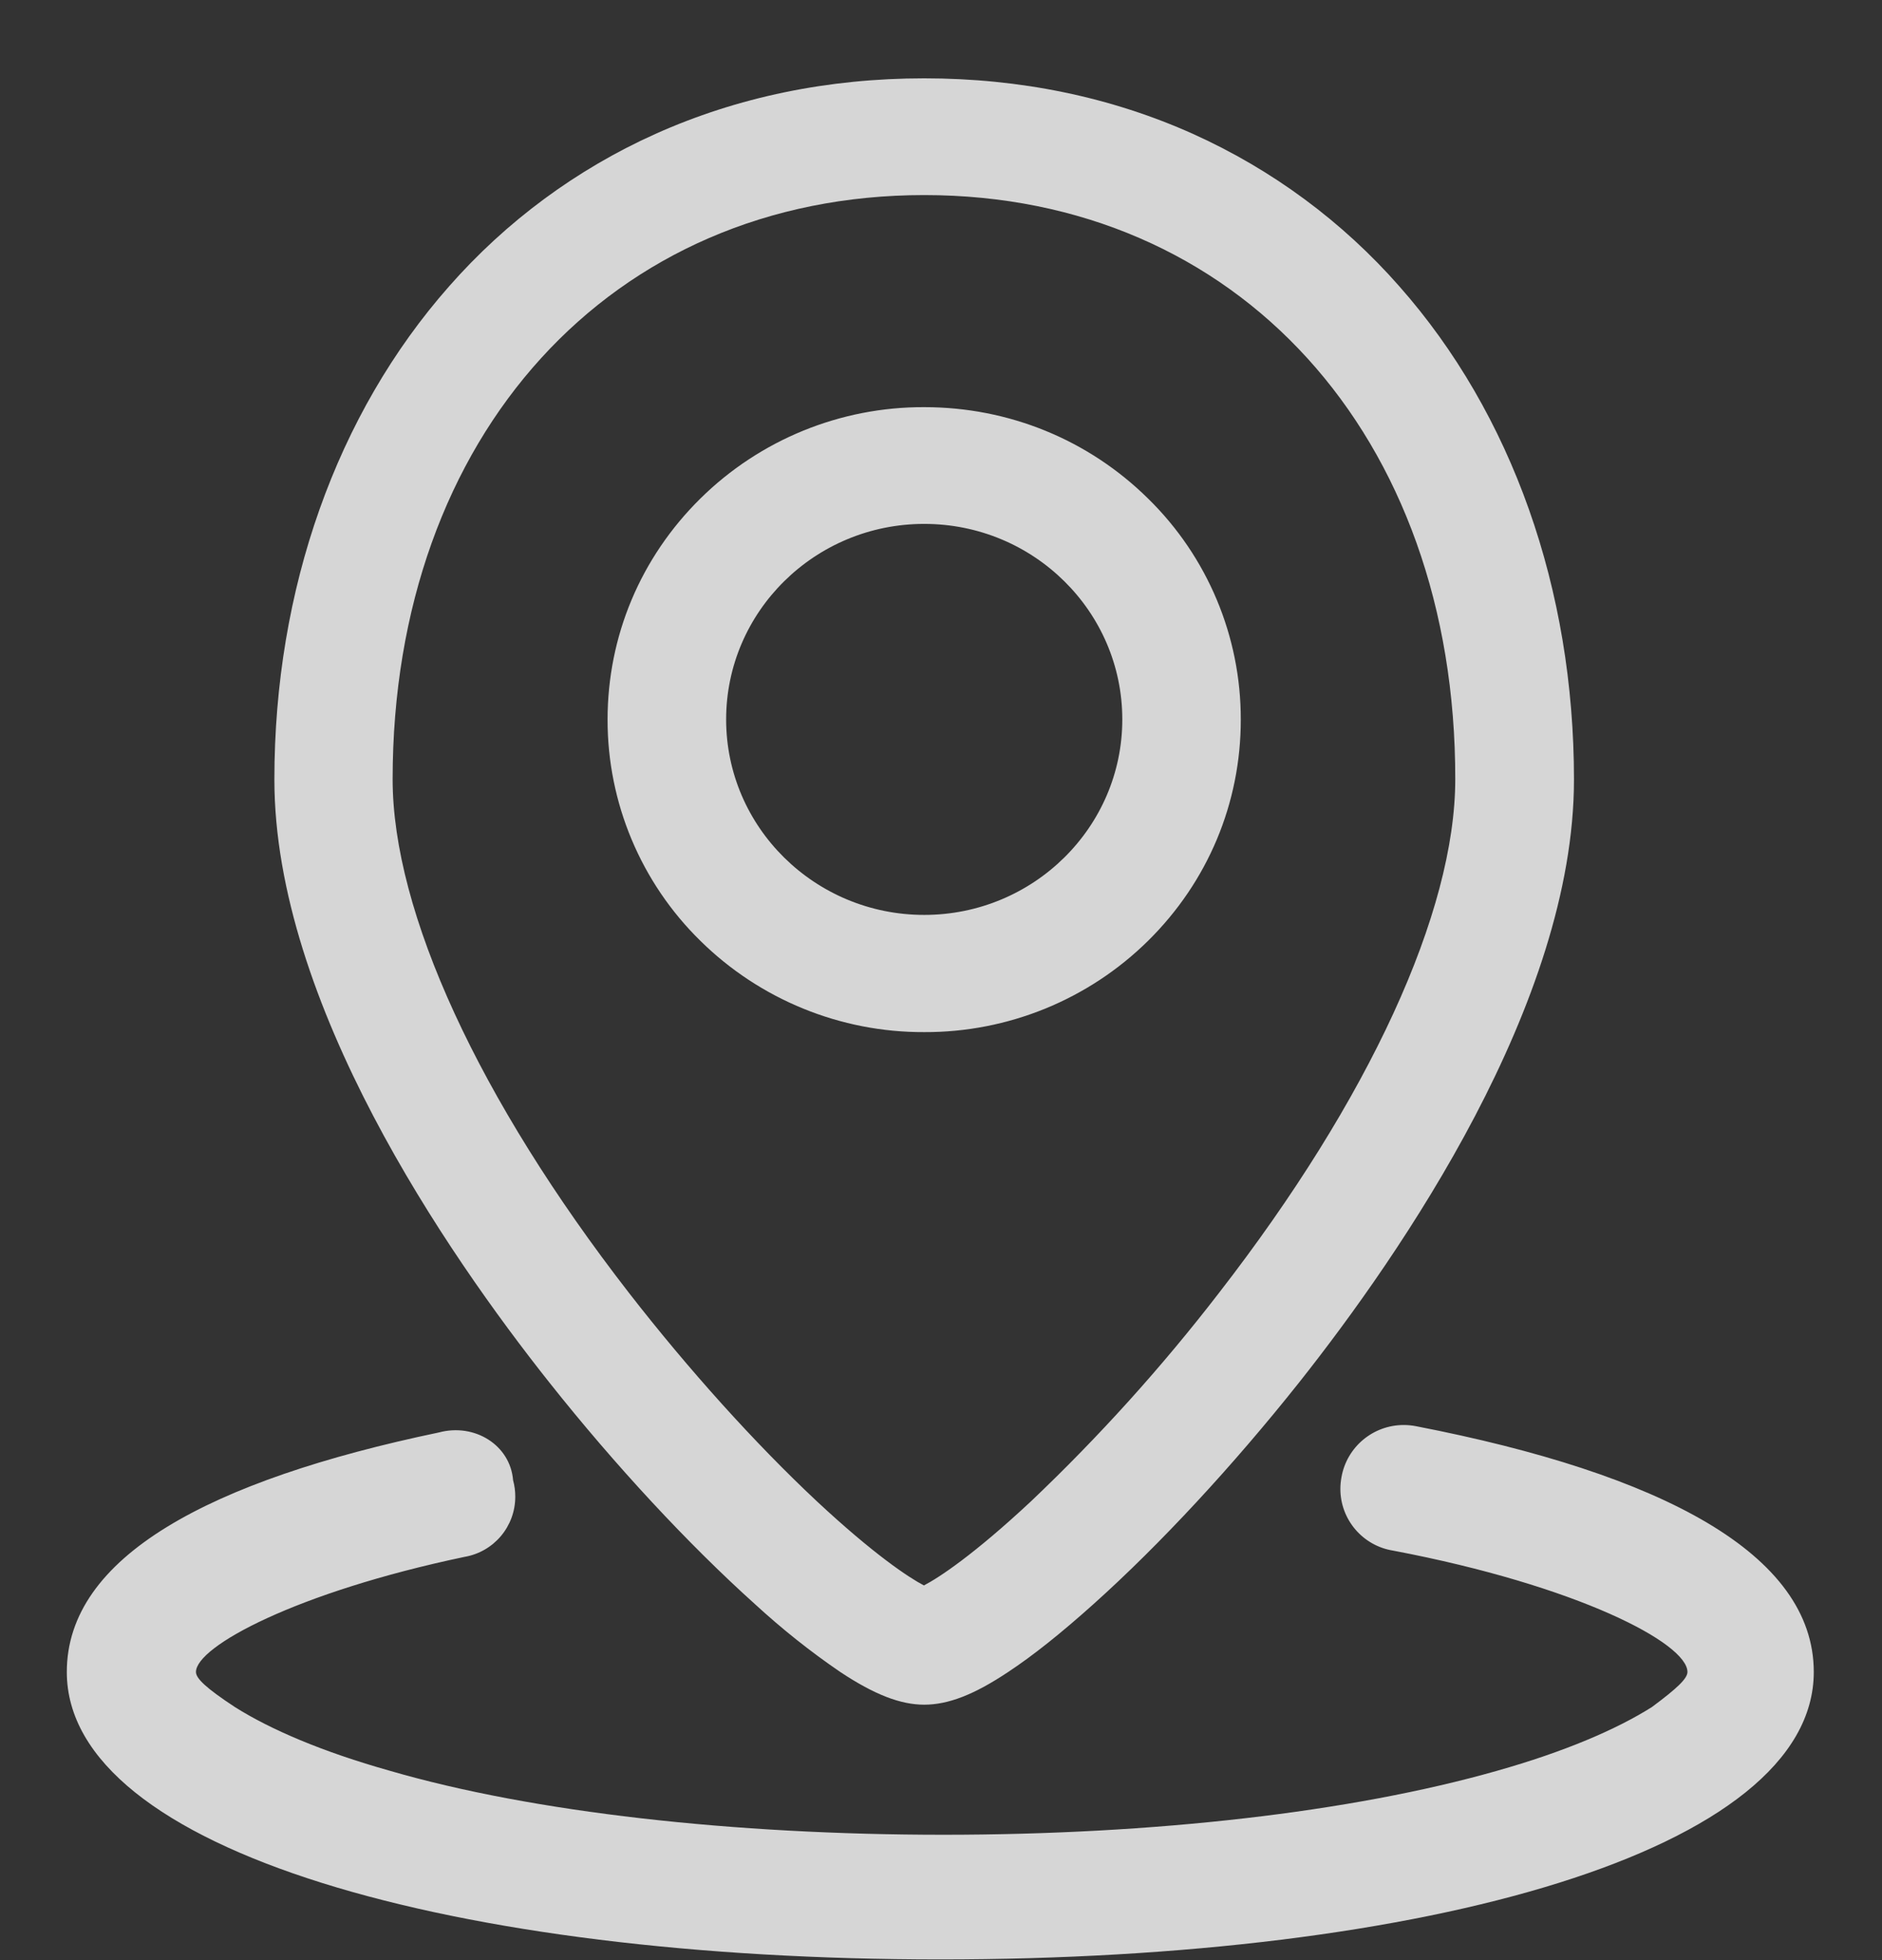 ﻿<?xml version="1.0" encoding="utf-8"?>
<svg version="1.1" xmlns:xlink="http://www.w3.org/1999/xlink" width="24px" height="25px" xmlns="http://www.w3.org/2000/svg">
  <rect width="100%" height="100%" fill="#333333" stroke="none"/>
  <g transform="matrix(1 0 0 1 -301 -86 )">
    <path d="M 23.13 21.325  C 23.13 23.607  18.18 24.991  11.991 24.991  C 5.802 24.991  0.852 23.607  0.852 21.325  C 0.852 19.857  2.669 18.882  5.597 18.27  C 6.053 18.148  6.507 18.431  6.543 18.879  C 6.562 18.947  6.571 19.018  6.571 19.089  C 6.571 19.469  6.298 19.793  5.923 19.857  C 3.778 20.308  2.499 21  2.499 21.325  C 2.499 21.406  2.624 21.528  2.995 21.772  C 3.448 22.058  4.108 22.342  4.975 22.586  C 6.79 23.114  9.351 23.401  12.031 23.401  C 14.713 23.401  17.231 23.114  19.088 22.586  C 19.951 22.342  20.613 22.058  21.066 21.772  C 21.395 21.528  21.519 21.406  21.519 21.325  C 21.519 20.958  20.118 20.224  17.766 19.777  C 17.379 19.716  17.093 19.382  17.093 18.99  C 17.093 18.94  17.098 18.89  17.107 18.84  C 17.175 18.455  17.51 18.175  17.901 18.175  C 17.953 18.175  18.005 18.18  18.057 18.19  C 21.19 18.798  23.13 19.819  23.13 21.325  Z M 16.567 17.632  C 15.726 18.691  14.796 19.696  13.944 20.46  C 13.535 20.827  13.17 21.119  12.852 21.328  C 12.421 21.615  12.092 21.742  11.786 21.742  C 11.484 21.742  11.154 21.615  10.72 21.328  C 10.335 21.066  9.971 20.775  9.628 20.46  C 8.776 19.694  7.845 18.691  7.005 17.632  C 5.697 15.983  3.499 12.788  3.499 9.942  C 3.499 7.515  4.291 5.28  5.727 3.652  C 6.454 2.824  7.351 2.161  8.356 1.709  C 9.405 1.238  10.559 0.999  11.786 0.999  C 13.013 0.999  14.168 1.238  15.216 1.709  C 16.221 2.162  17.118 2.824  17.845 3.652  C 19.283 5.28  20.072 7.515  20.072 9.942  C 20.072 12.788  17.875 15.98  16.567 17.632  Z M 18.558 9.939  C 18.564 5.552  15.778 2.488  11.786 2.488  C 7.796 2.488  5.007 5.552  5.007 9.939  C 5.007 11.631  6.105 14.02  8.021 16.49  C 8.776 17.462  9.626 18.407  10.416 19.147  C 11.145 19.827  11.593 20.123  11.782 20.221  C 11.973 20.123  12.421 19.827  13.149 19.147  C 14.015 18.324  14.816 17.436  15.545 16.49  C 17.461 14.02  18.558 11.631  18.558 9.939  Z M 14.642 11.998  C 13.882 12.749  12.854 13.168  11.786 13.164  C 10.717 13.168  9.69 12.748  8.93 11.998  C 8.173 11.255  7.747 10.239  7.748 9.179  C 7.748 8.113  8.169 7.112  8.93 6.36  C 9.69 5.609  10.717 5.189  11.786 5.193  C 12.865 5.193  13.88 5.608  14.642 6.36  C 15.399 7.102  15.825 8.118  15.823 9.179  C 15.823 10.244  15.403 11.246  14.642 11.998  Z M 14.312 9.176  C 14.312 7.801  13.182 6.682  11.786 6.682  C 10.392 6.682  9.26 7.801  9.26 9.176  C 9.26 10.551  10.392 11.669  11.786 11.669  C 13.179 11.669  14.312 10.551  14.312 9.176  Z " fill-rule="nonzero" fill="#ffffff" stroke="none" fill-opacity="0.8" transform="matrix(1 0 0 1 301 86 )" />
  </g>
</svg>